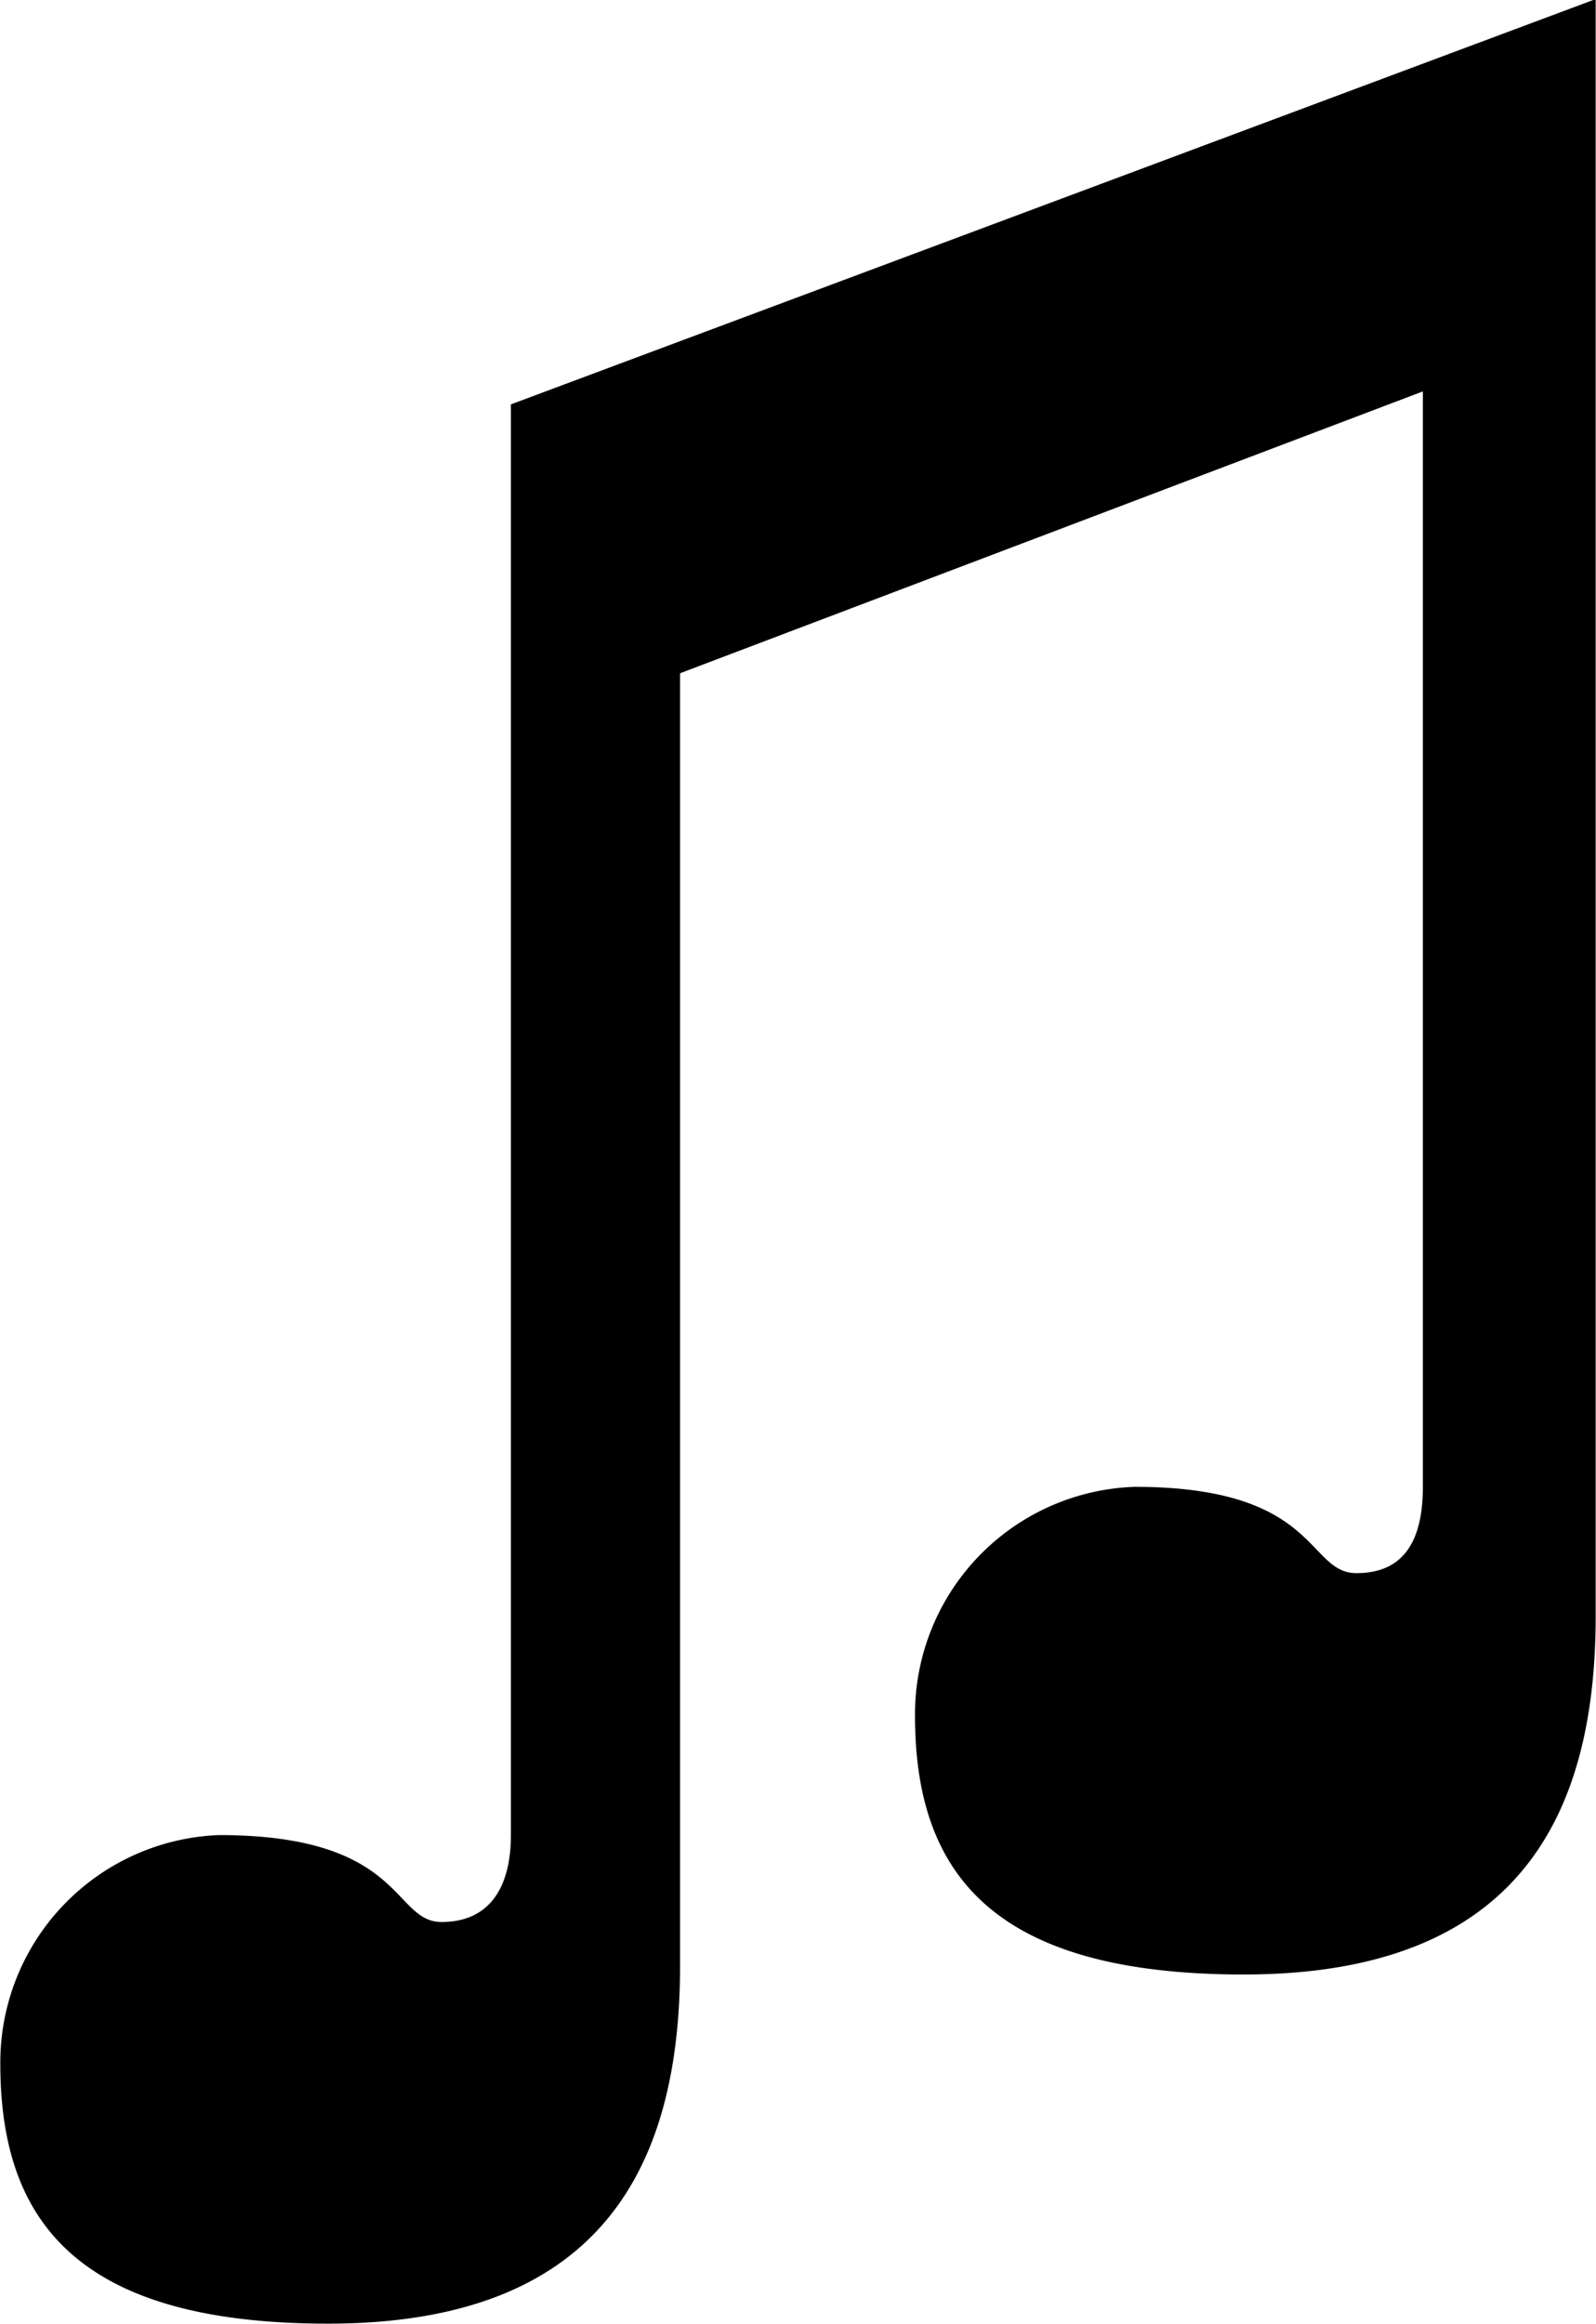 <?xml version="1.0" encoding="UTF-8"?>
<svg xmlns="http://www.w3.org/2000/svg" version="1.1" viewBox="0 0 5.292 7.702" width="224" height="326">
  <g transform="translate(-36.786 -214.67)">
    <path class="cls-37" d="m38.48 216.01v4.741c0 0.167-0.066 0.288-0.23 0.288-0.164 0-0.122-0.288-0.738-0.288a0.754 0.754 0 0 0-0.725 0.759c0 0.529 0.265 0.86 1.087 0.86 0.913 0 1.167-0.529 1.167-1.188v-4.281l2.463-0.934v3.63c0 0.164-0.053 0.286-0.22 0.286-0.167 0-0.122-0.286-0.736-0.286a0.754 0.754 0 0 0-0.728 0.759c0 0.529 0.265 0.857 1.09 0.857 0.913 0 1.167-0.529 1.167-1.188v-5.358z" style="stroke-width:.265"/>
  </g>
</svg>
